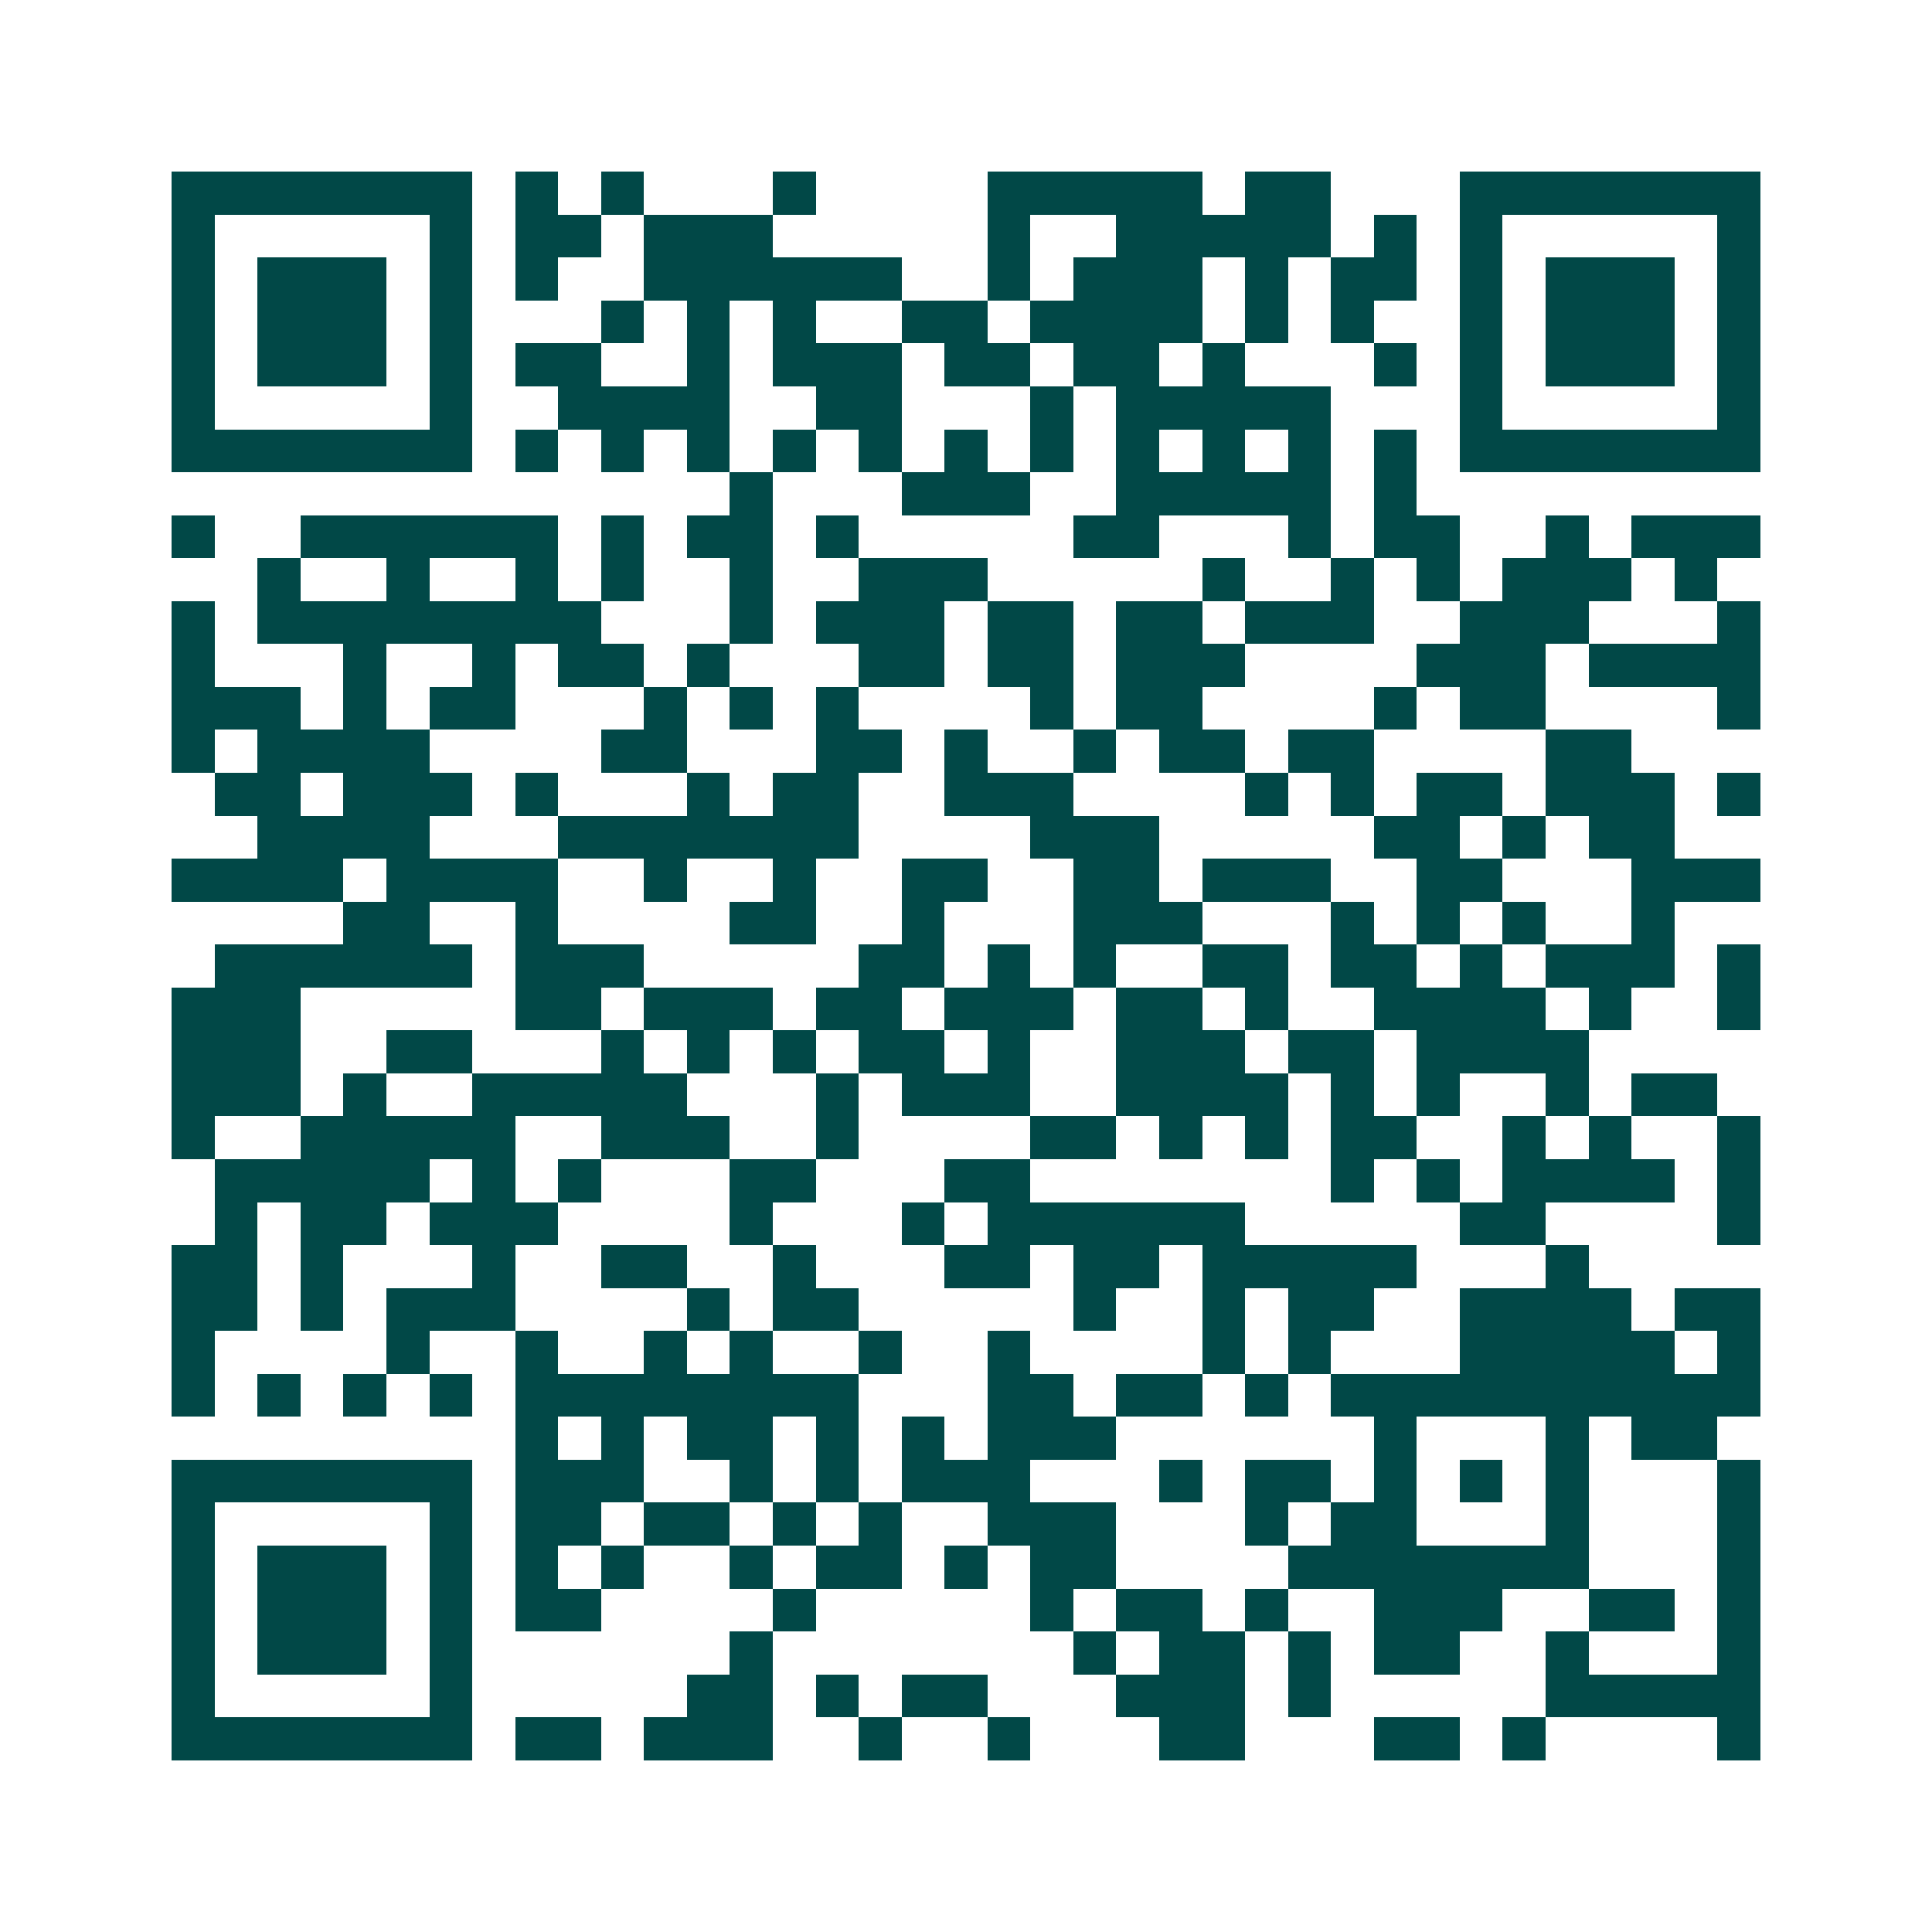 <svg xmlns="http://www.w3.org/2000/svg" width="200" height="200" viewBox="0 0 45 45" shape-rendering="crispEdges"><path fill="#ffffff" d="M0 0h45v45H0z"/><path stroke="#014847" d="M4 4.5h7m1 0h1m1 0h1m3 0h1m4 0h5m1 0h2m3 0h7M4 5.5h1m5 0h1m1 0h2m1 0h3m5 0h1m2 0h5m1 0h1m1 0h1m5 0h1M4 6.5h1m1 0h3m1 0h1m1 0h1m2 0h6m2 0h1m1 0h3m1 0h1m1 0h2m1 0h1m1 0h3m1 0h1M4 7.5h1m1 0h3m1 0h1m3 0h1m1 0h1m1 0h1m2 0h2m1 0h4m1 0h1m1 0h1m2 0h1m1 0h3m1 0h1M4 8.5h1m1 0h3m1 0h1m1 0h2m2 0h1m1 0h3m1 0h2m1 0h2m1 0h1m3 0h1m1 0h1m1 0h3m1 0h1M4 9.5h1m5 0h1m2 0h4m2 0h2m3 0h1m1 0h5m3 0h1m5 0h1M4 10.5h7m1 0h1m1 0h1m1 0h1m1 0h1m1 0h1m1 0h1m1 0h1m1 0h1m1 0h1m1 0h1m1 0h1m1 0h7M17 11.5h1m3 0h3m2 0h5m1 0h1M4 12.5h1m2 0h6m1 0h1m1 0h2m1 0h1m5 0h2m3 0h1m1 0h2m2 0h1m1 0h3M6 13.5h1m2 0h1m2 0h1m1 0h1m2 0h1m2 0h3m5 0h1m2 0h1m1 0h1m1 0h3m1 0h1M4 14.5h1m1 0h8m3 0h1m1 0h3m1 0h2m1 0h2m1 0h3m2 0h3m3 0h1M4 15.5h1m3 0h1m2 0h1m1 0h2m1 0h1m3 0h2m1 0h2m1 0h3m4 0h3m1 0h4M4 16.5h3m1 0h1m1 0h2m3 0h1m1 0h1m1 0h1m4 0h1m1 0h2m4 0h1m1 0h2m4 0h1M4 17.5h1m1 0h4m4 0h2m3 0h2m1 0h1m2 0h1m1 0h2m1 0h2m4 0h2M5 18.5h2m1 0h3m1 0h1m3 0h1m1 0h2m2 0h3m4 0h1m1 0h1m1 0h2m1 0h3m1 0h1M6 19.5h4m3 0h7m4 0h3m5 0h2m1 0h1m1 0h2M4 20.5h4m1 0h4m2 0h1m2 0h1m2 0h2m2 0h2m1 0h3m2 0h2m3 0h3M8 21.5h2m2 0h1m4 0h2m2 0h1m3 0h3m3 0h1m1 0h1m1 0h1m2 0h1M5 22.5h6m1 0h3m5 0h2m1 0h1m1 0h1m2 0h2m1 0h2m1 0h1m1 0h3m1 0h1M4 23.5h3m5 0h2m1 0h3m1 0h2m1 0h3m1 0h2m1 0h1m2 0h4m1 0h1m2 0h1M4 24.5h3m2 0h2m3 0h1m1 0h1m1 0h1m1 0h2m1 0h1m2 0h3m1 0h2m1 0h4M4 25.5h3m1 0h1m2 0h5m3 0h1m1 0h3m2 0h4m1 0h1m1 0h1m2 0h1m1 0h2M4 26.5h1m2 0h5m2 0h3m2 0h1m4 0h2m1 0h1m1 0h1m1 0h2m2 0h1m1 0h1m2 0h1M5 27.5h5m1 0h1m1 0h1m3 0h2m3 0h2m7 0h1m1 0h1m1 0h4m1 0h1M5 28.5h1m1 0h2m1 0h3m4 0h1m3 0h1m1 0h6m5 0h2m4 0h1M4 29.5h2m1 0h1m3 0h1m2 0h2m2 0h1m3 0h2m1 0h2m1 0h5m3 0h1M4 30.5h2m1 0h1m1 0h3m4 0h1m1 0h2m5 0h1m2 0h1m1 0h2m2 0h4m1 0h2M4 31.5h1m4 0h1m2 0h1m2 0h1m1 0h1m2 0h1m2 0h1m4 0h1m1 0h1m3 0h5m1 0h1M4 32.5h1m1 0h1m1 0h1m1 0h1m1 0h8m3 0h2m1 0h2m1 0h1m1 0h10M12 33.5h1m1 0h1m1 0h2m1 0h1m1 0h1m1 0h3m6 0h1m3 0h1m1 0h2M4 34.5h7m1 0h3m2 0h1m1 0h1m1 0h3m3 0h1m1 0h2m1 0h1m1 0h1m1 0h1m3 0h1M4 35.5h1m5 0h1m1 0h2m1 0h2m1 0h1m1 0h1m2 0h3m3 0h1m1 0h2m3 0h1m3 0h1M4 36.5h1m1 0h3m1 0h1m1 0h1m1 0h1m2 0h1m1 0h2m1 0h1m1 0h2m4 0h7m3 0h1M4 37.5h1m1 0h3m1 0h1m1 0h2m4 0h1m5 0h1m1 0h2m1 0h1m2 0h3m2 0h2m1 0h1M4 38.5h1m1 0h3m1 0h1m6 0h1m7 0h1m1 0h2m1 0h1m1 0h2m2 0h1m3 0h1M4 39.5h1m5 0h1m5 0h2m1 0h1m1 0h2m3 0h3m1 0h1m5 0h5M4 40.5h7m1 0h2m1 0h3m2 0h1m2 0h1m3 0h2m3 0h2m1 0h1m4 0h1"/></svg>
